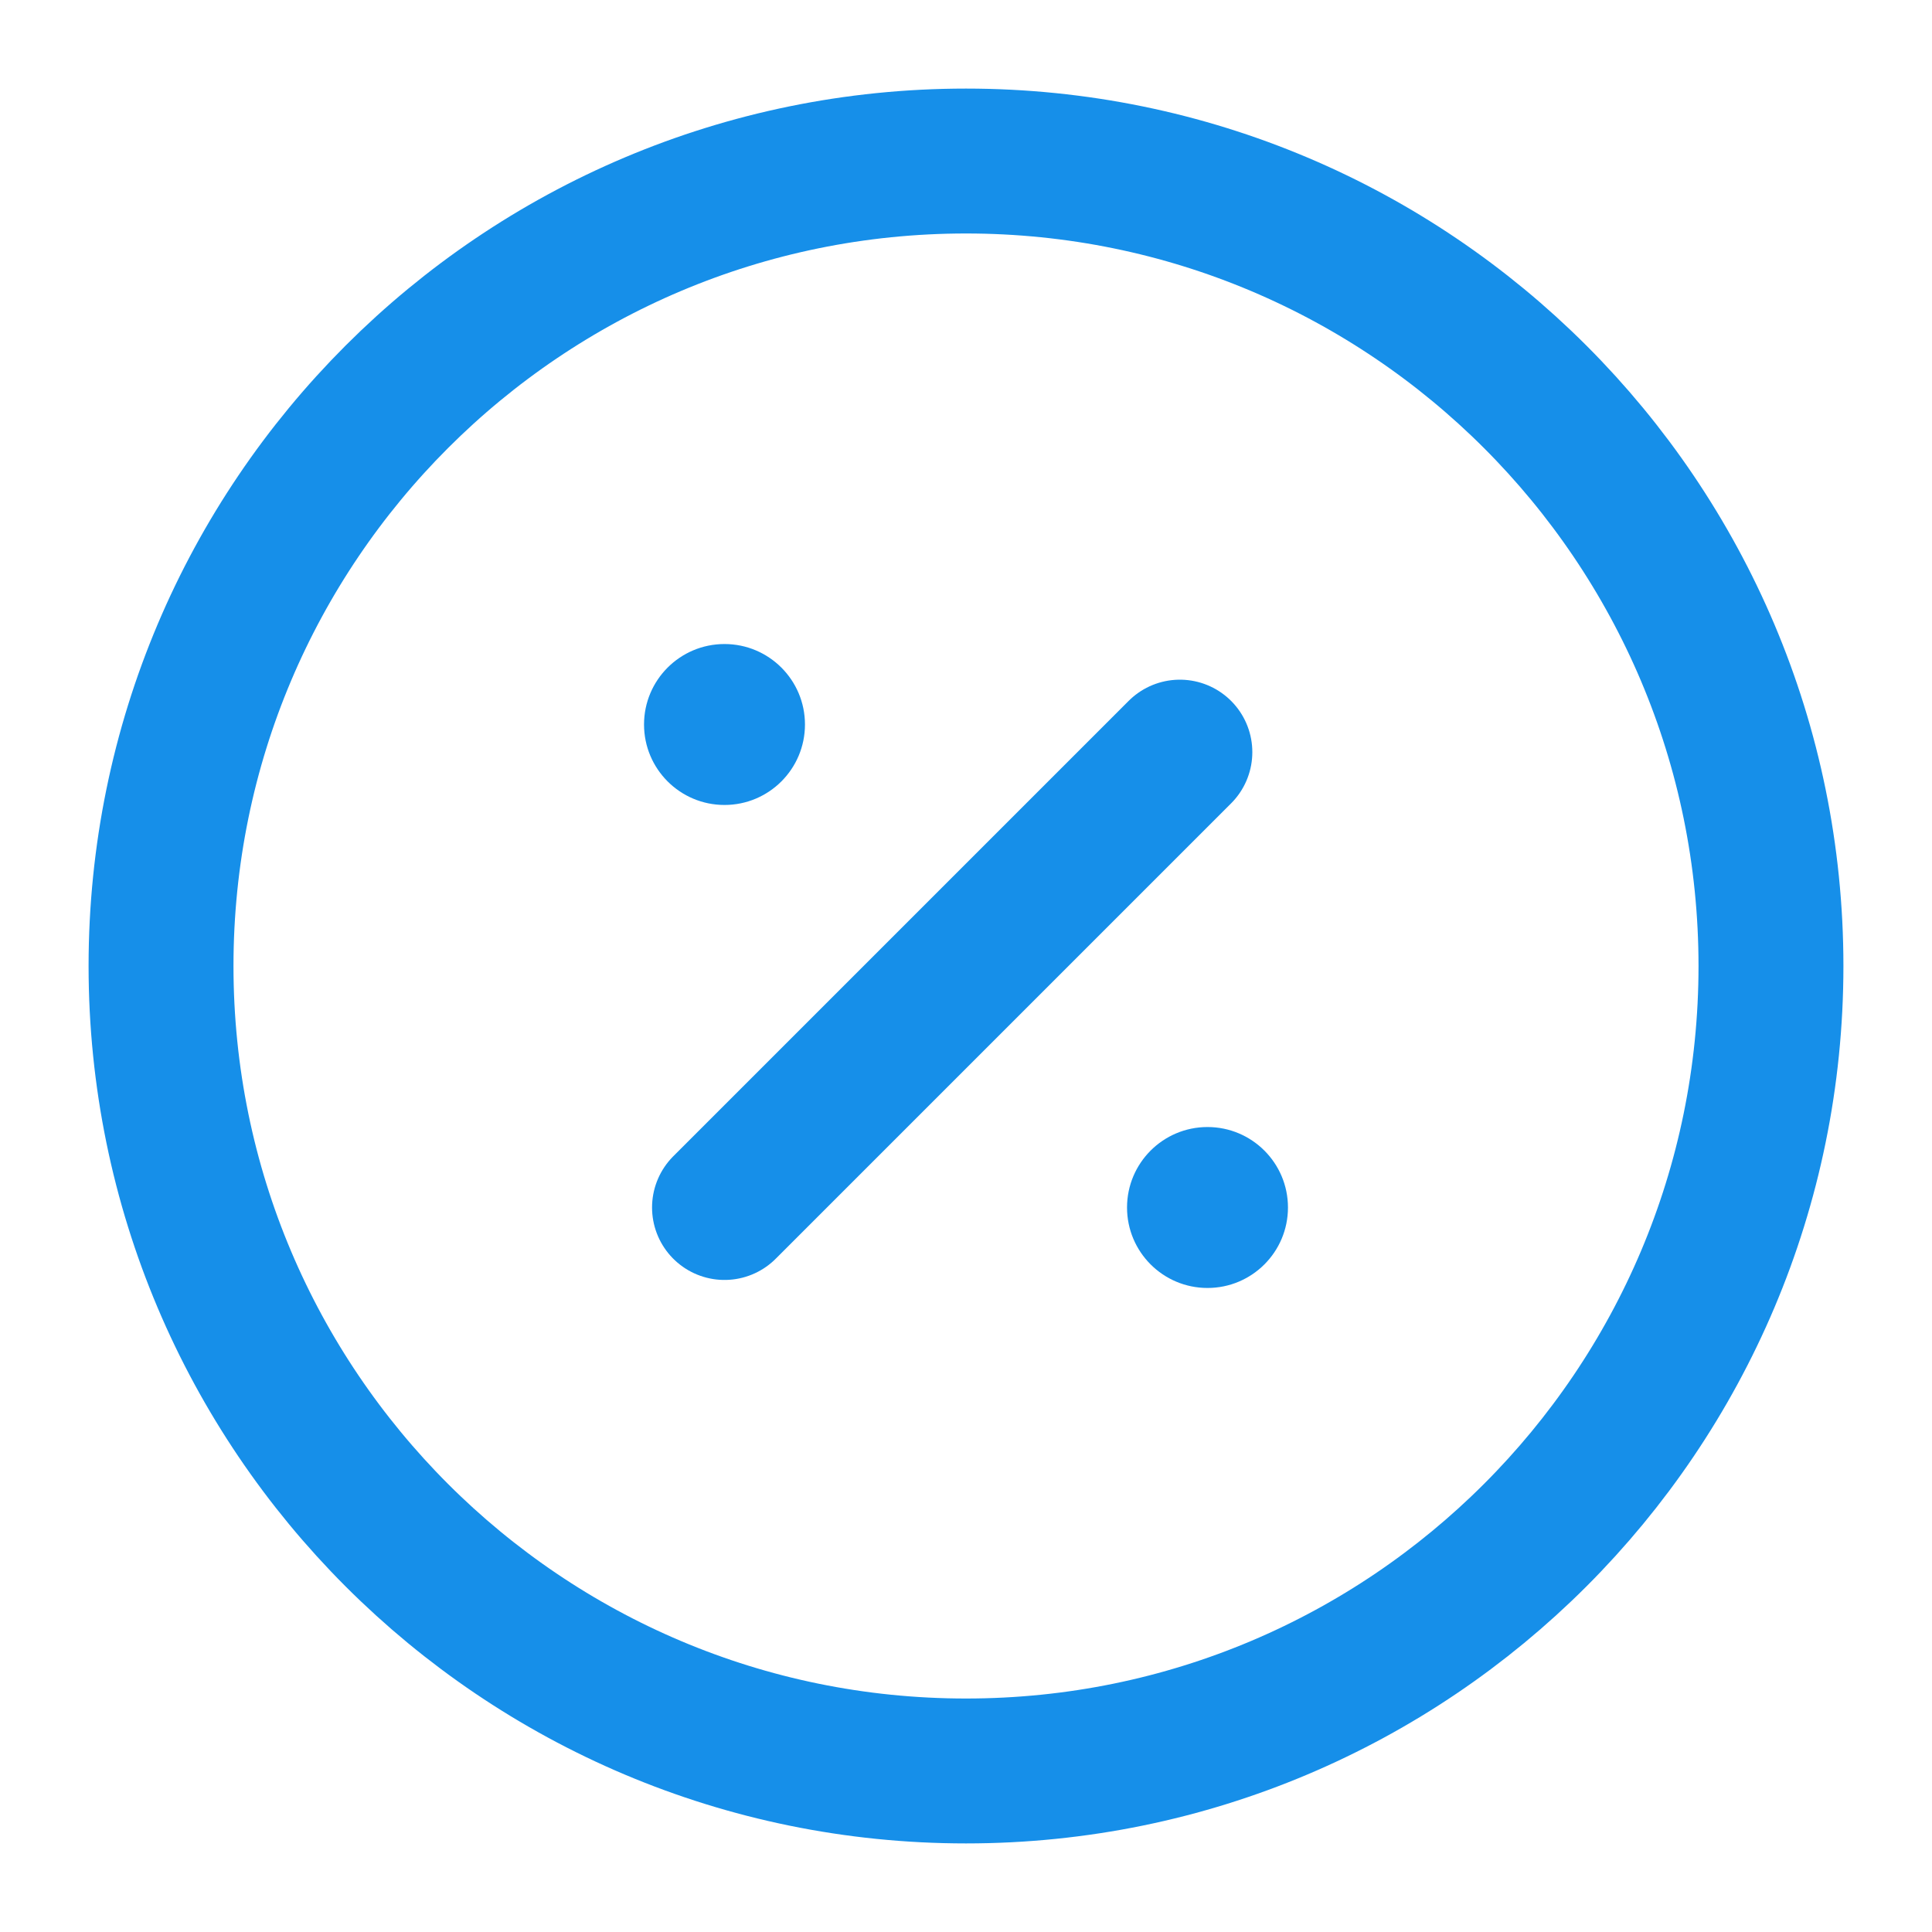 <svg width="20" height="20" viewBox="0 0 20 20" fill="none" xmlns="http://www.w3.org/2000/svg">
<g clip-path="url(#clip0_347_145)">
<path d="M7.5 12.5L12.214 7.786M18.333 10C18.333 14.602 14.602 18.333 10 18.333C5.398 18.333 1.667 14.602 1.667 10C1.667 5.398 5.398 1.667 10 1.667C14.602 1.667 18.333 5.398 18.333 10Z" stroke="#168FE9" stroke-width="1.5" stroke-linecap="round"/>
<path d="M6.667 7.5C6.667 7.96 7.04 8.333 7.5 8.333C7.96 8.333 8.333 7.96 8.333 7.5C8.333 7.04 7.96 6.667 7.5 6.667C7.04 6.667 6.667 7.04 6.667 7.5Z" fill="#168FE9"/>
<path d="M11.667 12.5C11.667 12.96 12.04 13.333 12.5 13.333C12.96 13.333 13.333 12.96 13.333 12.5C13.333 12.04 12.96 11.667 12.5 11.667C12.04 11.667 11.667 12.04 11.667 12.5Z" fill="#168FE9"/>
</g>
<defs>
<clipPath id="clip0_347_145">
<rect width="20" height="20" fill="white"/>
</clipPath>
</defs>
</svg>
